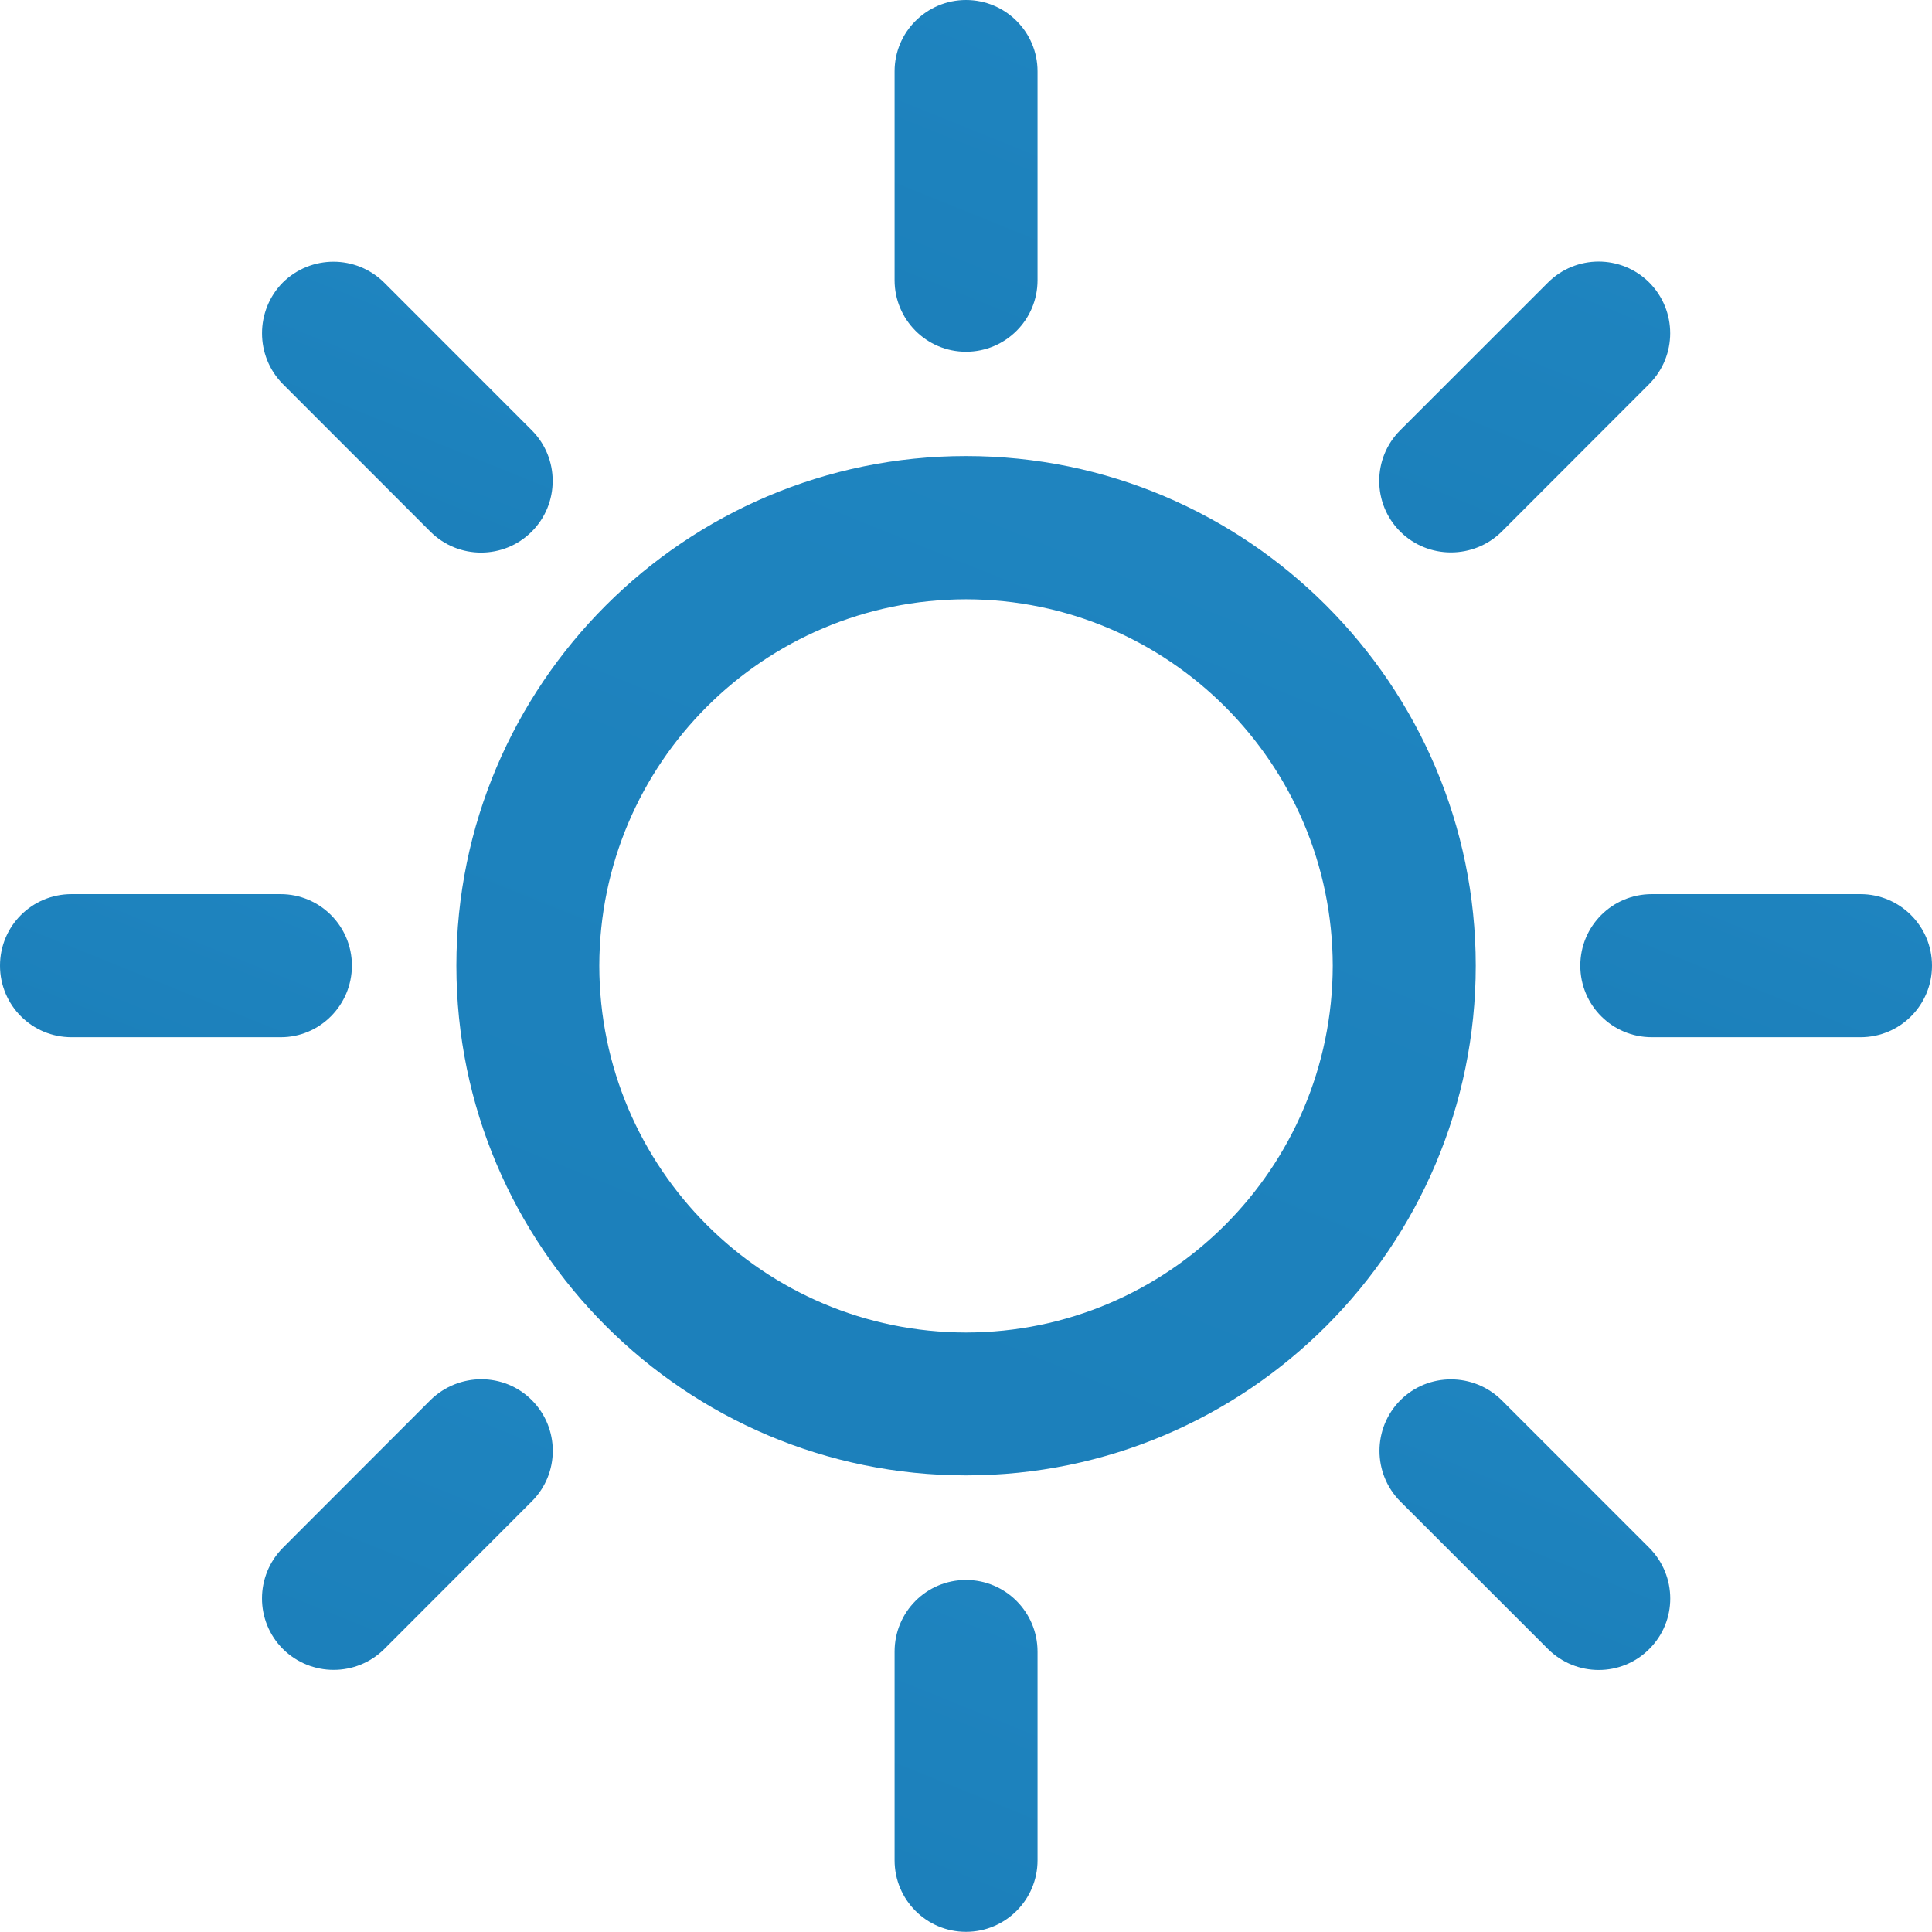 <?xml version="1.0" encoding="utf-8"?>
<!-- Generator: Adobe Illustrator 13.0.1, SVG Export Plug-In . SVG Version: 6.00 Build 14948)  -->
<!DOCTYPE svg PUBLIC "-//W3C//DTD SVG 1.0//EN" "http://www.w3.org/TR/2001/REC-SVG-20010904/DTD/svg10.dtd">
<svg version="1.0" id="Warstwa_1" xmlns="http://www.w3.org/2000/svg" xmlns:xlink="http://www.w3.org/1999/xlink" x="0px" y="0px"
	 width="47.303px" height="47.299px" viewBox="0 0 47.303 47.299" enable-background="new 0 0 47.303 47.299" xml:space="preserve">
<g>
	
		<linearGradient id="SVGID_1_" gradientUnits="userSpaceOnUse" x1="-772.758" y1="-455.522" x2="-651.368" y2="-155.07" gradientTransform="matrix(1 0 0 -1 722.873 -249.862)">
		<stop  offset="0" style="stop-color:#056098"/>
		<stop  offset="1" style="stop-color:#2D98D5"/>
	</linearGradient>
	<path fill="url(#SVGID_1_)" d="M23.652,11.166c-6.885,0-12.478,5.599-12.478,12.476c0,6.889,5.601,12.481,12.479,12.481
		c6.891,0,12.479-5.602,12.479-12.481C36.13,16.767,30.534,11.166,23.652,11.166z M23.652,32.625
		c-4.954-0.006-8.973-4.021-8.979-8.979c0.007-4.952,4.021-8.968,8.979-8.973c4.954,0.005,8.97,4.021,8.979,8.973
		C32.621,28.602,28.606,32.62,23.652,32.625z"/>
	
		<linearGradient id="SVGID_2_" gradientUnits="userSpaceOnUse" x1="-723.498" y1="-314.259" x2="-683.421" y2="-215.067" gradientTransform="matrix(1 0 0 -1 722.873 -249.862)">
		<stop  offset="0" style="stop-color:#056098"/>
		<stop  offset="1" style="stop-color:#2D98D5"/>
	</linearGradient>
	<path fill="url(#SVGID_2_)" d="M23.652,8.612c0.967,0,1.751-0.783,1.751-1.751V1.745C25.403,0.784,24.619,0,23.652,0
		c-0.966,0-1.749,0.784-1.749,1.745v5.116C21.903,7.826,22.684,8.612,23.652,8.612z"/>
	
		<linearGradient id="SVGID_3_" gradientUnits="userSpaceOnUse" x1="-723.514" y1="-352.985" x2="-683.411" y2="-253.728" gradientTransform="matrix(1 0 0 -1 722.873 -249.862)">
		<stop  offset="0" style="stop-color:#056098"/>
		<stop  offset="1" style="stop-color:#2D98D5"/>
	</linearGradient>
	<path fill="url(#SVGID_3_)" d="M23.652,38.684c-0.97,0-1.749,0.785-1.749,1.754v5.109c0,0.967,0.779,1.752,1.749,1.752
		c0.967,0,1.751-0.785,1.751-1.752v-5.109C25.403,39.471,24.619,38.684,23.652,38.684z"/>
	
		<linearGradient id="SVGID_4_" gradientUnits="userSpaceOnUse" x1="-695.842" y1="-313.024" x2="-669.487" y2="-247.792" gradientTransform="matrix(1 0 0 -1 722.873 -249.862)">
		<stop  offset="0" style="stop-color:#056098"/>
		<stop  offset="1" style="stop-color:#2D98D5"/>
	</linearGradient>
	<path fill="url(#SVGID_4_)" d="M45.552,21.892h-5.109c-0.969,0-1.751,0.781-1.751,1.751c0,0.97,0.782,1.752,1.751,1.752h5.109
		c0.971,0,1.751-0.784,1.751-1.752C47.303,22.677,46.518,21.892,45.552,21.892z"/>
	
		<linearGradient id="SVGID_5_" gradientUnits="userSpaceOnUse" x1="-734.539" y1="-313.041" x2="-708.171" y2="-247.779" gradientTransform="matrix(1 0 0 -1 722.873 -249.862)">
		<stop  offset="0" style="stop-color:#056098"/>
		<stop  offset="1" style="stop-color:#2D98D5"/>
	</linearGradient>
	<path fill="url(#SVGID_5_)" d="M8.616,23.643c0-0.97-0.784-1.751-1.747-1.751H1.751C0.782,21.892,0,22.673,0,23.643
		c0,0.97,0.782,1.752,1.751,1.752h5.116C7.825,25.4,8.614,24.616,8.616,23.643z"/>
	
		<linearGradient id="SVGID_6_" gradientUnits="userSpaceOnUse" x1="-709.746" y1="-319.737" x2="-669.791" y2="-220.844" gradientTransform="matrix(1 0 0 -1 722.873 -249.862)">
		<stop  offset="0" style="stop-color:#056098"/>
		<stop  offset="1" style="stop-color:#2D98D5"/>
	</linearGradient>
	<path fill="url(#SVGID_6_)" d="M36.767,13.017l3.613-3.615c0.684-0.688,0.684-1.797,0-2.485c-0.687-0.686-1.797-0.681-2.479,0
		l-3.616,3.615c-0.688,0.686-0.688,1.8,0,2.485C34.968,13.695,36.08,13.695,36.767,13.017z"/>
	
		<linearGradient id="SVGID_7_" gradientUnits="userSpaceOnUse" x1="-737.086" y1="-347.06" x2="-697.157" y2="-248.232" gradientTransform="matrix(1 0 0 -1 722.873 -249.862)">
		<stop  offset="0" style="stop-color:#056098"/>
		<stop  offset="1" style="stop-color:#2D98D5"/>
	</linearGradient>
	<path fill="url(#SVGID_7_)" d="M10.538,34.281l-3.611,3.614c-0.681,0.686-0.685,1.793,0,2.479c0.688,0.682,1.796,0.682,2.483,0
		l3.611-3.615c0.688-0.686,0.681-1.795,0-2.478C12.34,33.598,11.231,33.6,10.538,34.281z"/>
	
		<linearGradient id="SVGID_8_" gradientUnits="userSpaceOnUse" x1="-701.748" y1="-327.313" x2="-674.991" y2="-261.087" gradientTransform="matrix(1 0 0 -1 722.873 -249.862)">
		<stop  offset="0" style="stop-color:#056098"/>
		<stop  offset="1" style="stop-color:#2D98D5"/>
	</linearGradient>
	<path fill="url(#SVGID_8_)" d="M36.767,34.283c-0.688-0.681-1.799-0.681-2.481,0c-0.681,0.687-0.681,1.794,0,2.479l3.615,3.613
		c0.688,0.684,1.798,0.684,2.479,0c0.688-0.685,0.684-1.791,0-2.479L36.767,34.283z"/>
	
		<linearGradient id="SVGID_9_" gradientUnits="userSpaceOnUse" x1="-729.126" y1="-299.991" x2="-702.343" y2="-233.7" gradientTransform="matrix(1 0 0 -1 722.873 -249.862)">
		<stop  offset="0" style="stop-color:#056098"/>
		<stop  offset="1" style="stop-color:#2D98D5"/>
	</linearGradient>
	<path fill="url(#SVGID_9_)" d="M10.538,13.017c0.688,0.686,1.799,0.681,2.479,0c0.685-0.681,0.688-1.8,0-2.485L9.404,6.917
		c-0.688-0.679-1.79-0.679-2.48,0c-0.678,0.688-0.678,1.798,0,2.485L10.538,13.017z"/>
</g>
</svg>
